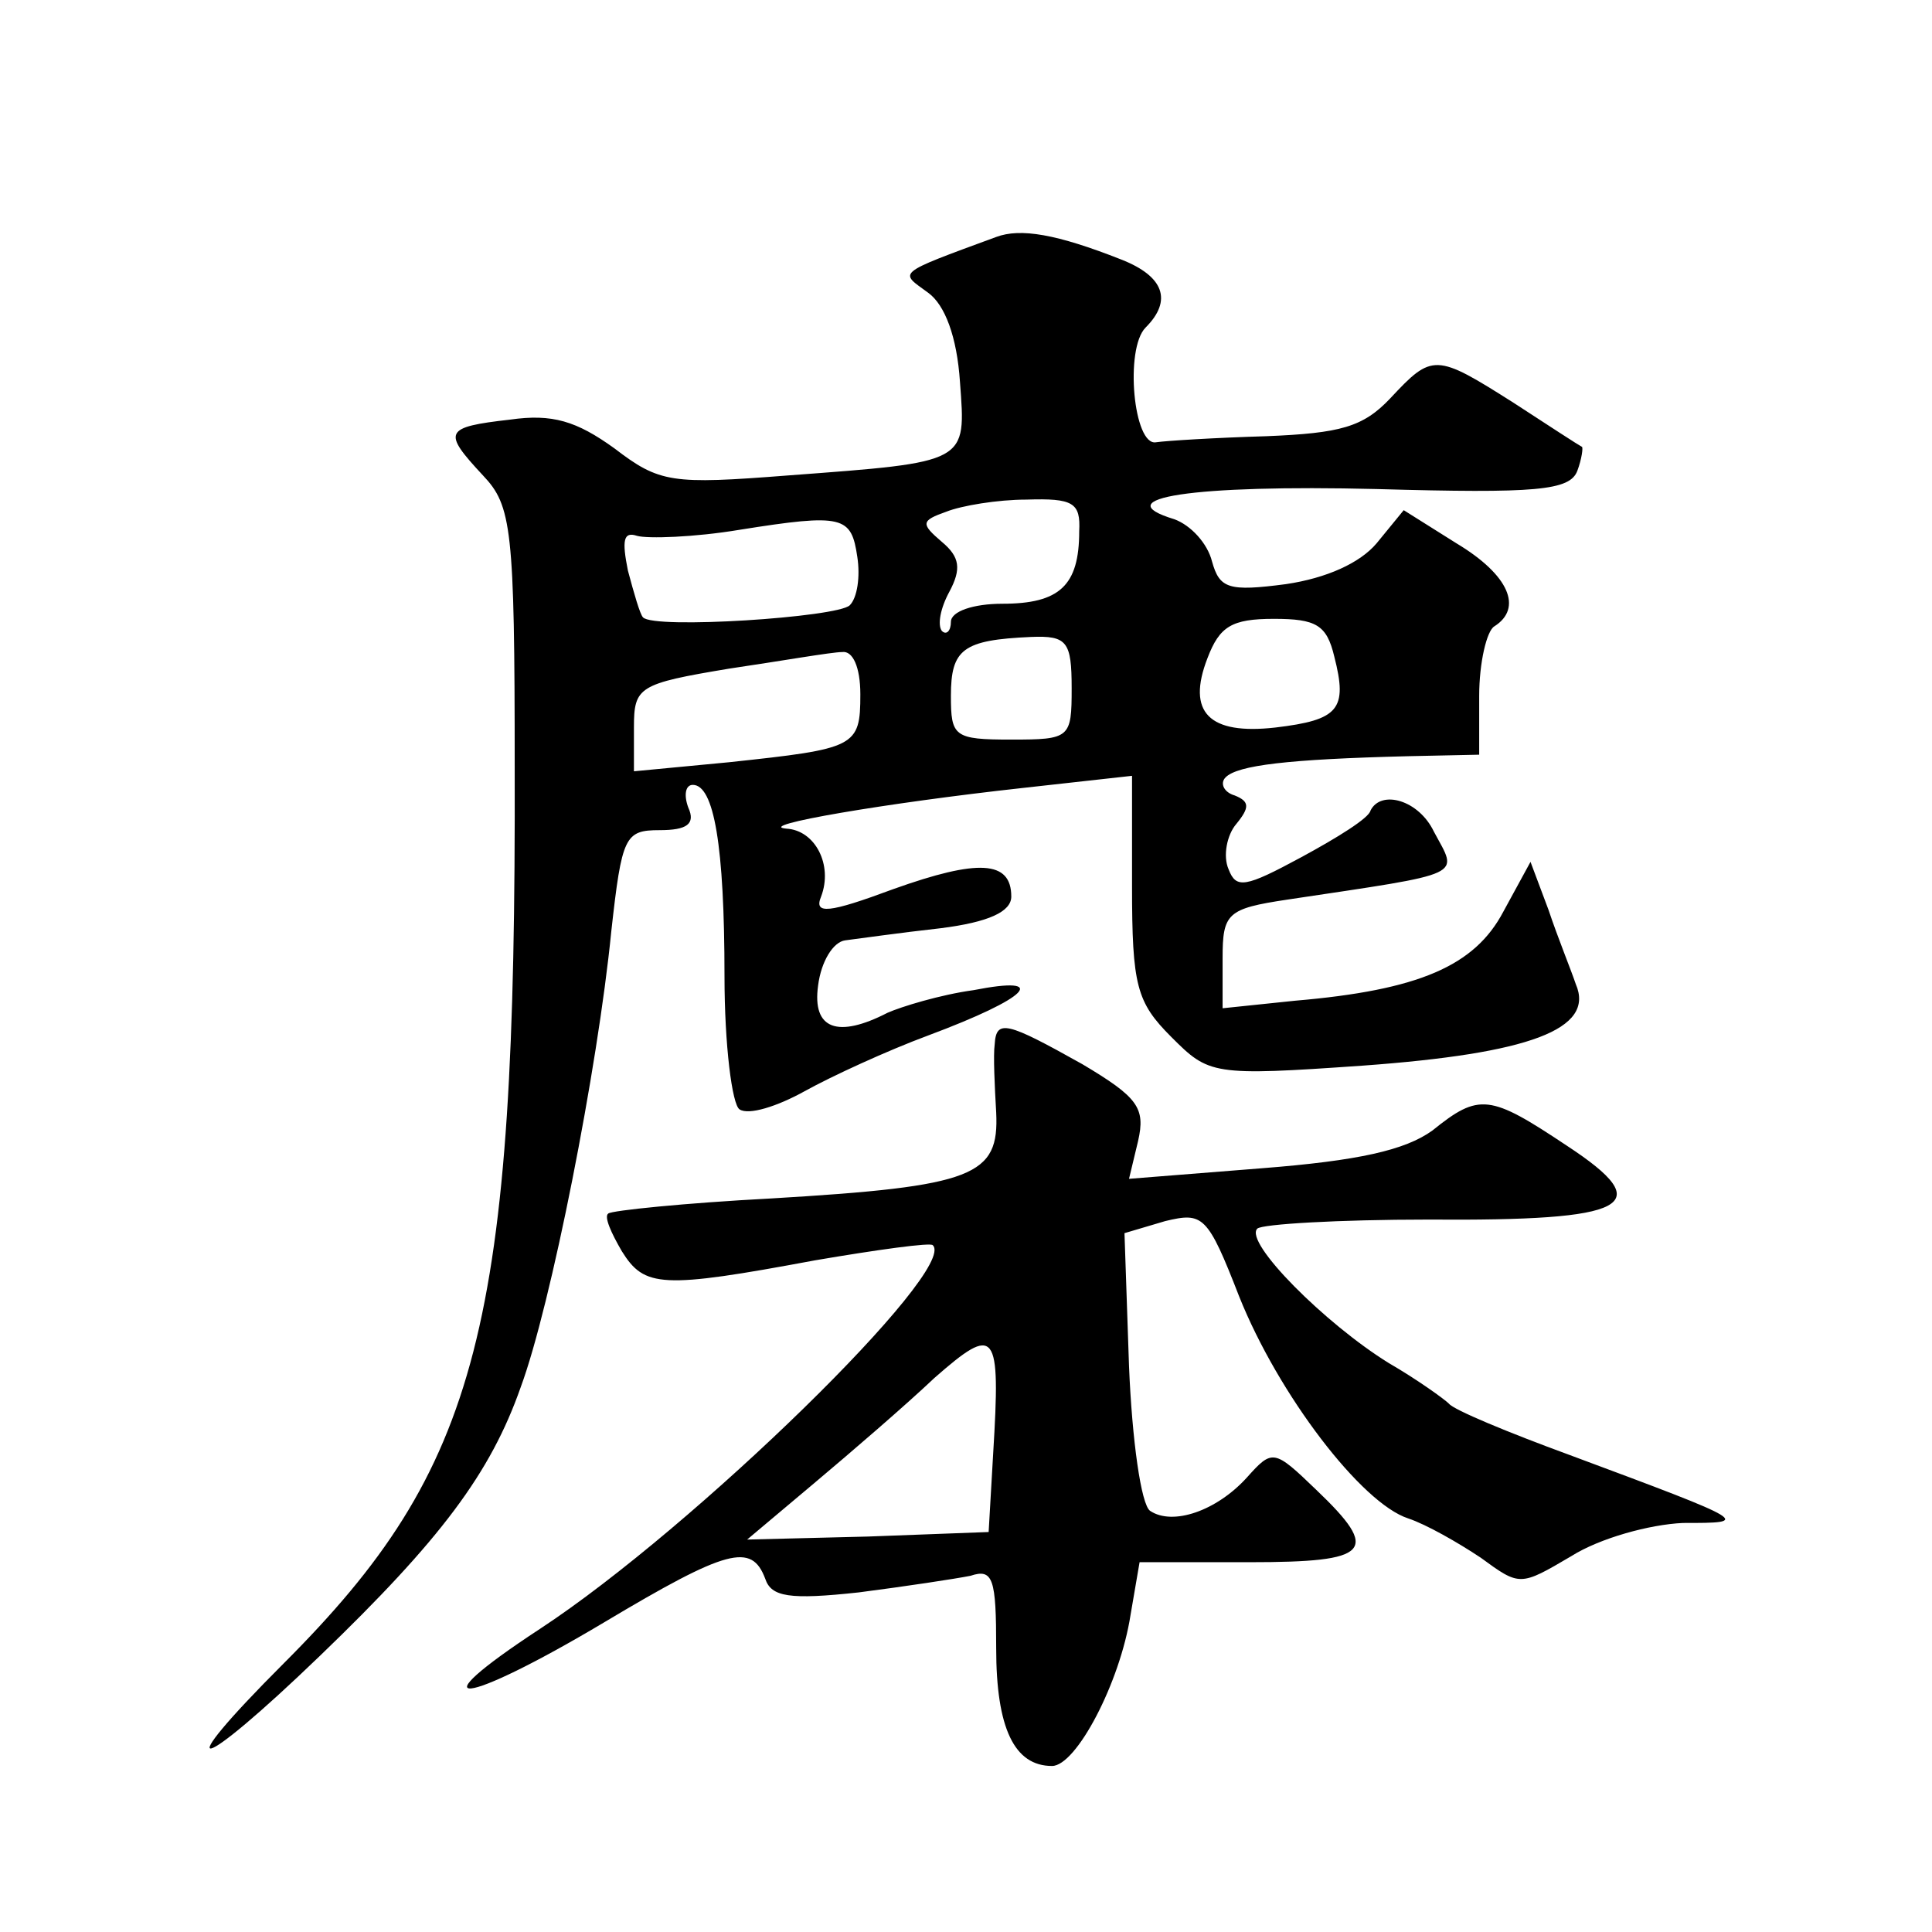 <?xml version="1.0" standalone="no"?>
<!DOCTYPE svg PUBLIC "-//W3C//DTD SVG 20010904//EN"
 "http://www.w3.org/TR/2001/REC-SVG-20010904/DTD/svg10.dtd">
<svg version="1.0" xmlns="http://www.w3.org/2000/svg"
 width="128pt" height="128pt" viewBox="0 0 128 128"
 preserveAspectRatio="xMidYMid meet">
<g transform="translate(0,128) scale(0.1,-0.1)"
fill="#0" stroke="none">
<path d="M660 1123 c-68 -25 -64 -23 -45 -37 11 -8 19 -29 21 -59 4 -54 6 -53 -114
-62 -77 -6 -85 -5 -115 18 -25 18 -41 23 -69 19 -44 -5 -45 -8 -18 -37 19 -20 21
-35 21 -193 1 -371 -23 -464 -153 -594 -78 -78 -58 -74 24 5 80 77 113 121 133
178 20 54 51 211 60 302 7 63 9 67 32 67 18 0 24 4 19 15 -3 8 -2 15 3 15 14 0
21 -40 21 -127 0 -45 5 -85 10 -88 6 -4 25 2 43 12 18 10 55 27 82 37 67 25 81
40 30 30 -22 -3 -48 -11 -57 -15 -33 -17 -50 -11 -46 18 2 16 10 29 18 30 8 1 36
5 63 8 32 4 47 11 47 21 0 24 -22 25 -78 5 -43 -16 -53 -17 -48 -5 8 21 -4 44 -23
45 -22 2 66 17 157 27 l72 8 0 -73 c0 -66 3 -77 26 -100 25 -25 27 -26 127 -19
110 8 154 24 141 54 -3 9 -12 31 -18 49 l-12 32 -18 -33 c-19 -36 -56 -52 -138
-59 l-48 -5 0 33 c0 30 3 33 43 39 120 18 113 15 97 45 -10 21 -35 28 -42 14 -1
-5 -22 -18 -46 -31 -37 -20 -43 -21 -48 -8 -4 9 -1 23 5 30 9 11 9 15 -1 19 -7
2 -10 8 -6 12 8 8 41 12 121 14 l47 1 0 39 c0 22 5 43 10 46 19 12 10 34 -25 55
l-35 22 -18 -22 c-11 -13 -33 -23 -60 -27 -38 -5 -44 -3 -49 15 -3 12 -14 24 -25
28 -46 14 12 23 134 20 106 -3 128 -1 133 12 3 8 4 16 3 16 -2 1 -22 14 -45 29
-52 33 -54 33 -82 3 -18 -19 -33 -23 -82 -25 -34 -1 -66 -3 -73 -4 -15 -3 -21 62
-7 76 18 18 12 34 -16 45 -43 17 -67 21 -83 15z m55 -195 c0 -36 -13 -48 -51 -48
-19 0 -34 -5 -34 -12 0 -6 -3 -9 -6 -6 -3 4 -1 15 5 26 8 15 7 23 -5 33 -14 12
-14 14 3 20 10 4 34 8 53 8 31 1 36 -2 35 -21z m-147 -17 c2 -13 0 -27 -5 -32 -8
-8 -130 -16 -137 -8 -2 2 -6 16 -10 31 -4 20 -3 26 6 23 7 -2 38 -1 68 4 69 11
74 9 78 -18z m316 -66 c9 -35 3 -42 -39 -47 -44 -5 -59 10 -45 46 8 21 16 26 44
26 28 0 35 -4 40 -25z m-174 -21 c0 -33 -1 -34 -40 -34 -38 0 -40 2 -40 29 0 31
8 37 53 39 24 1 27 -3 27 -34z m-140 -4 c0 -35 -3 -36 -87 -45 l-63 -6 0 29 c0
27 3 29 63 39 34 5 68 11 75 11 7 1 12 -10 12 -28z M659 588 c-1 -7 0 -28 1 -45
2 -42 -14 -49 -149 -57 -57 -3 -106 -8 -108 -10 -3 -2 2 -13 9 -25 15 -24 26 -25
128 -6 41 7 77 12 78 10 17 -16 -158 -187 -260 -254 -84 -55 -52 -52 42 4 82 49
98 53 107 29 4 -12 16 -14 62 -9 31 4 64 9 74 11 15 5 17 -2 17 -48 0 -53 12 -78
37 -78 16 0 45 55 52 100 l6 35 73 0 c80 0 87 7 44 48 -28 27 -29 27 -46 8 -20
-22 -49 -32 -64 -22 -6 4 -12 47 -14 96 l-3 88 27 8 c25 6 28 4 49 -50 26 -65 81
-137 112 -147 12 -4 33 -16 48 -26 26 -19 26 -19 60 1 19 12 52 21 74 22 45 0 46
0 -75 45 -41 15 -77 30 -80 34 -3 3 -21 16 -40 27 -42 26 -96 80 -87 89 3 3 54
6 113 6 134 -1 153 9 92 49 -51 34 -58 35 -89 10 -18 -13 -49 -20 -113 -25 l-88
-7 6 25 c5 22 0 29 -37 51 -50 28 -57 30 -58 13z m-1 -271 l-3 -52 -80 -3 -80 -2
44 37 c25 21 61 52 80 70 41 36 44 32 39 -50z"/>
</g>
</svg>
